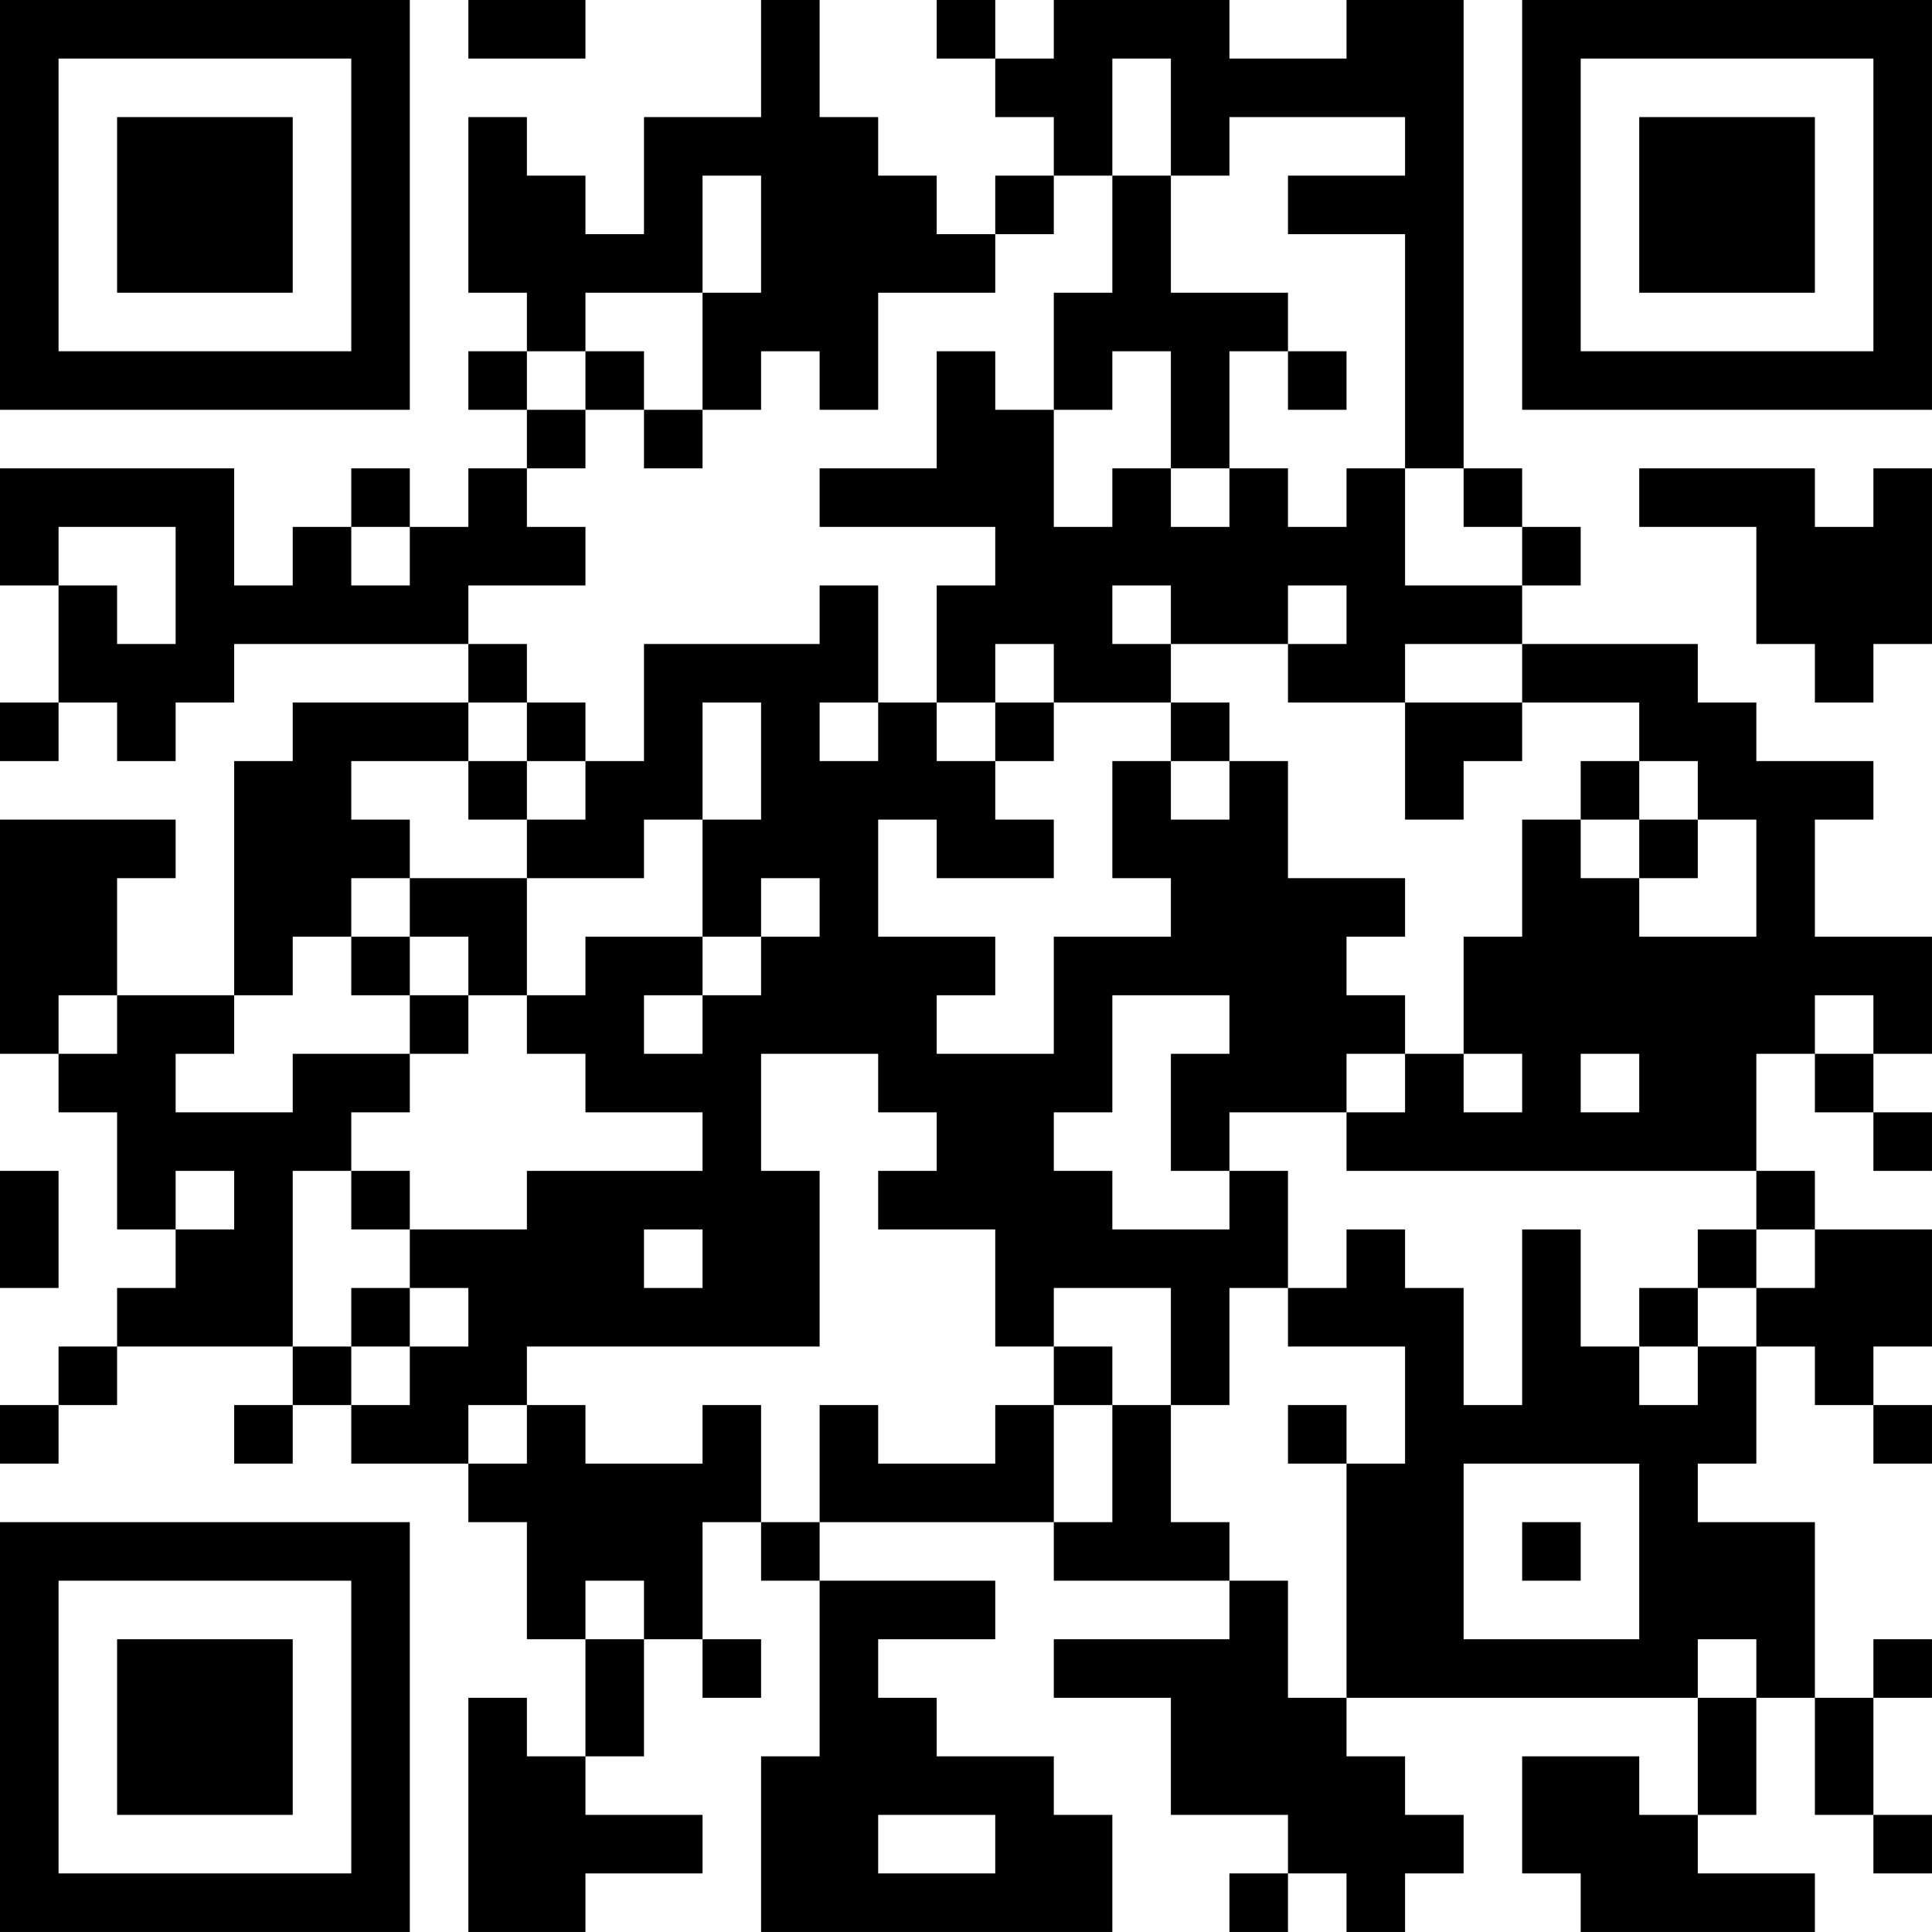 <?xml version="1.0" encoding="UTF-8"?>
<svg xmlns="http://www.w3.org/2000/svg" version="1.1" width="400" height="400" viewBox="0 0 400 400"><rect x="0" y="0" width="400" height="400" fill="#ffffff"/><g transform="scale(12.121)"><g transform="translate(0,0)"><path fill-rule="evenodd" d="M8 0L8 1L10 1L10 0ZM13 0L13 2L11 2L11 4L10 4L10 3L9 3L9 2L8 2L8 5L9 5L9 6L8 6L8 7L9 7L9 8L8 8L8 9L7 9L7 8L6 8L6 9L5 9L5 10L4 10L4 8L0 8L0 10L1 10L1 12L0 12L0 13L1 13L1 12L2 12L2 13L3 13L3 12L4 12L4 11L8 11L8 12L5 12L5 13L4 13L4 17L2 17L2 15L3 15L3 14L0 14L0 18L1 18L1 19L2 19L2 21L3 21L3 22L2 22L2 23L1 23L1 24L0 24L0 25L1 25L1 24L2 24L2 23L5 23L5 24L4 24L4 25L5 25L5 24L6 24L6 25L8 25L8 26L9 26L9 28L10 28L10 30L9 30L9 29L8 29L8 33L10 33L10 32L12 32L12 31L10 31L10 30L11 30L11 28L12 28L12 29L13 29L13 28L12 28L12 26L13 26L13 27L14 27L14 30L13 30L13 33L19 33L19 31L18 31L18 30L16 30L16 29L15 29L15 28L17 28L17 27L14 27L14 26L18 26L18 27L21 27L21 28L18 28L18 29L20 29L20 31L22 31L22 32L21 32L21 33L22 33L22 32L23 32L23 33L24 33L24 32L25 32L25 31L24 31L24 30L23 30L23 29L29 29L29 31L28 31L28 30L26 30L26 32L27 32L27 33L31 33L31 32L29 32L29 31L30 31L30 29L31 29L31 31L32 31L32 32L33 32L33 31L32 31L32 29L33 29L33 28L32 28L32 29L31 29L31 26L29 26L29 25L30 25L30 23L31 23L31 24L32 24L32 25L33 25L33 24L32 24L32 23L33 23L33 21L31 21L31 20L30 20L30 18L31 18L31 19L32 19L32 20L33 20L33 19L32 19L32 18L33 18L33 16L31 16L31 14L32 14L32 13L30 13L30 12L29 12L29 11L26 11L26 10L27 10L27 9L26 9L26 8L25 8L25 0L23 0L23 1L21 1L21 0L18 0L18 1L17 1L17 0L16 0L16 1L17 1L17 2L18 2L18 3L17 3L17 4L16 4L16 3L15 3L15 2L14 2L14 0ZM19 1L19 3L18 3L18 4L17 4L17 5L15 5L15 7L14 7L14 6L13 6L13 7L12 7L12 5L13 5L13 3L12 3L12 5L10 5L10 6L9 6L9 7L10 7L10 8L9 8L9 9L10 9L10 10L8 10L8 11L9 11L9 12L8 12L8 13L6 13L6 14L7 14L7 15L6 15L6 16L5 16L5 17L4 17L4 18L3 18L3 19L5 19L5 18L7 18L7 19L6 19L6 20L5 20L5 23L6 23L6 24L7 24L7 23L8 23L8 22L7 22L7 21L9 21L9 20L12 20L12 19L10 19L10 18L9 18L9 17L10 17L10 16L12 16L12 17L11 17L11 18L12 18L12 17L13 17L13 16L14 16L14 15L13 15L13 16L12 16L12 14L13 14L13 12L12 12L12 14L11 14L11 15L9 15L9 14L10 14L10 13L11 13L11 11L14 11L14 10L15 10L15 12L14 12L14 13L15 13L15 12L16 12L16 13L17 13L17 14L18 14L18 15L16 15L16 14L15 14L15 16L17 16L17 17L16 17L16 18L18 18L18 16L20 16L20 15L19 15L19 13L20 13L20 14L21 14L21 13L22 13L22 15L24 15L24 16L23 16L23 17L24 17L24 18L23 18L23 19L21 19L21 20L20 20L20 18L21 18L21 17L19 17L19 19L18 19L18 20L19 20L19 21L21 21L21 20L22 20L22 22L21 22L21 24L20 24L20 22L18 22L18 23L17 23L17 21L15 21L15 20L16 20L16 19L15 19L15 18L13 18L13 20L14 20L14 23L9 23L9 24L8 24L8 25L9 25L9 24L10 24L10 25L12 25L12 24L13 24L13 26L14 26L14 24L15 24L15 25L17 25L17 24L18 24L18 26L19 26L19 24L20 24L20 26L21 26L21 27L22 27L22 29L23 29L23 25L24 25L24 23L22 23L22 22L23 22L23 21L24 21L24 22L25 22L25 24L26 24L26 21L27 21L27 23L28 23L28 24L29 24L29 23L30 23L30 22L31 22L31 21L30 21L30 20L23 20L23 19L24 19L24 18L25 18L25 19L26 19L26 18L25 18L25 16L26 16L26 14L27 14L27 15L28 15L28 16L30 16L30 14L29 14L29 13L28 13L28 12L26 12L26 11L24 11L24 12L22 12L22 11L23 11L23 10L22 10L22 11L20 11L20 10L19 10L19 11L20 11L20 12L18 12L18 11L17 11L17 12L16 12L16 10L17 10L17 9L14 9L14 8L16 8L16 6L17 6L17 7L18 7L18 9L19 9L19 8L20 8L20 9L21 9L21 8L22 8L22 9L23 9L23 8L24 8L24 10L26 10L26 9L25 9L25 8L24 8L24 4L22 4L22 3L24 3L24 2L21 2L21 3L20 3L20 1ZM19 3L19 5L18 5L18 7L19 7L19 6L20 6L20 8L21 8L21 6L22 6L22 7L23 7L23 6L22 6L22 5L20 5L20 3ZM10 6L10 7L11 7L11 8L12 8L12 7L11 7L11 6ZM28 8L28 9L30 9L30 11L31 11L31 12L32 12L32 11L33 11L33 8L32 8L32 9L31 9L31 8ZM1 9L1 10L2 10L2 11L3 11L3 9ZM6 9L6 10L7 10L7 9ZM9 12L9 13L8 13L8 14L9 14L9 13L10 13L10 12ZM17 12L17 13L18 13L18 12ZM20 12L20 13L21 13L21 12ZM24 12L24 14L25 14L25 13L26 13L26 12ZM27 13L27 14L28 14L28 15L29 15L29 14L28 14L28 13ZM7 15L7 16L6 16L6 17L7 17L7 18L8 18L8 17L9 17L9 15ZM7 16L7 17L8 17L8 16ZM1 17L1 18L2 18L2 17ZM31 17L31 18L32 18L32 17ZM27 18L27 19L28 19L28 18ZM0 20L0 22L1 22L1 20ZM3 20L3 21L4 21L4 20ZM6 20L6 21L7 21L7 20ZM11 21L11 22L12 22L12 21ZM29 21L29 22L28 22L28 23L29 23L29 22L30 22L30 21ZM6 22L6 23L7 23L7 22ZM18 23L18 24L19 24L19 23ZM22 24L22 25L23 25L23 24ZM25 25L25 28L28 28L28 25ZM26 26L26 27L27 27L27 26ZM10 27L10 28L11 28L11 27ZM29 28L29 29L30 29L30 28ZM15 31L15 32L17 32L17 31ZM0 0L0 7L7 7L7 0ZM1 1L1 6L6 6L6 1ZM2 2L2 5L5 5L5 2ZM26 0L26 7L33 7L33 0ZM27 1L27 6L32 6L32 1ZM28 2L28 5L31 5L31 2ZM0 26L0 33L7 33L7 26ZM1 27L1 32L6 32L6 27ZM2 28L2 31L5 31L5 28Z" fill="#000000"/></g></g></svg>
